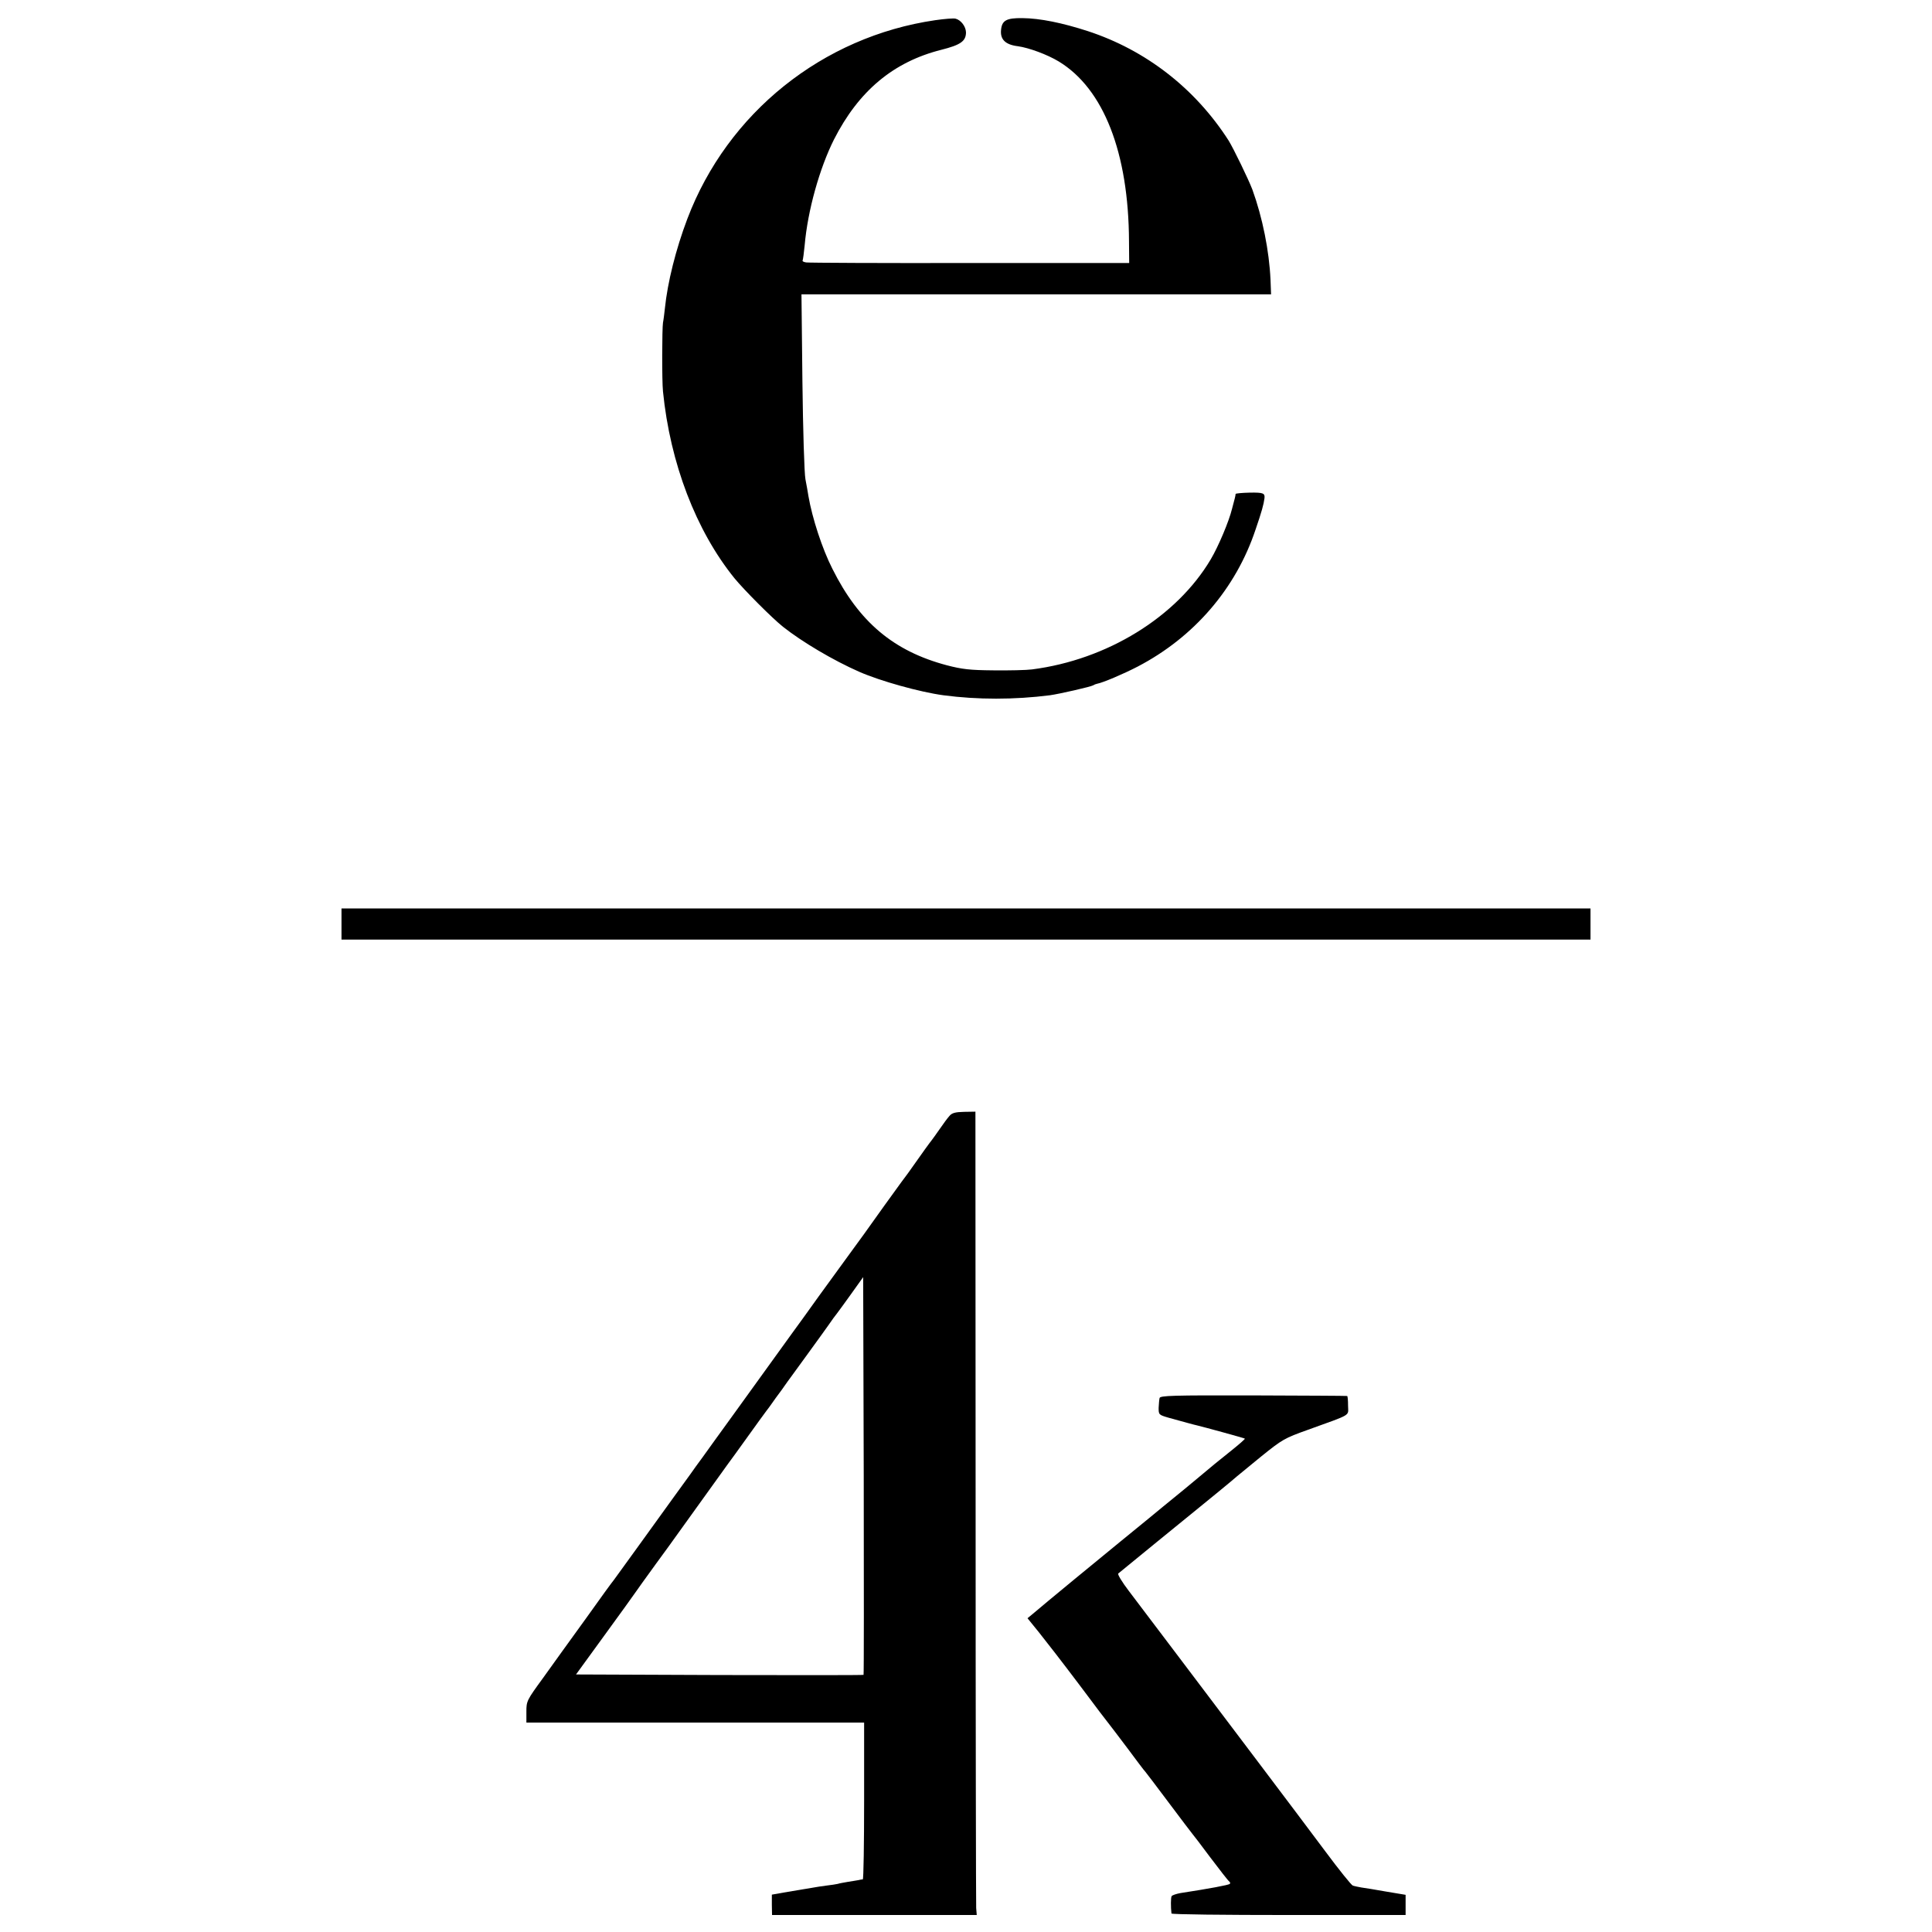<?xml version="1.0" standalone="no"?>
<!DOCTYPE svg PUBLIC "-//W3C//DTD SVG 20010904//EN"
 "http://www.w3.org/TR/2001/REC-SVG-20010904/DTD/svg10.dtd">
<svg version="1.0" xmlns="http://www.w3.org/2000/svg"
 width="1024pt" height="1024pt" viewBox="0 0 1024 1024"
 preserveAspectRatio="xMidYMid meet">
<g transform="translate(0,1024) scale(0.1,-0.1)"
fill="#000000" stroke="none">
<path d="M4957 10133 c-597 -87 -1101 -491 -1314 -1053 -61 -161 -105 -337
-119 -475 -3 -27 -7 -61 -10 -75 -5 -30 -6 -309 0 -365 38 -380 175 -738 379
-990 51 -62 197 -209 257 -257 101 -80 266 -178 405 -239 112 -49 320 -107
445 -124 181 -24 376 -24 565 0 50 7 217 45 230 53 6 4 15 7 20 8 29 5 140 52
215 91 299 156 521 414 625 727 32 93 43 133 47 165 3 27 -6 31 -77 30 -41 -1
-75 -4 -76 -7 0 -4 -2 -14 -4 -22 -2 -8 -9 -34 -15 -57 -16 -66 -72 -199 -113
-268 -181 -305 -549 -532 -947 -583 -30 -4 -122 -6 -205 -5 -126 1 -166 6
-247 27 -282 75 -465 229 -606 511 -54 106 -107 269 -127 385 -3 19 -10 60
-16 90 -6 30 -13 263 -16 518 l-5 462 1244 0 1245 0 -3 78 c-7 152 -42 328
-96 477 -20 53 -100 218 -126 260 -177 276 -438 479 -746 580 -136 44 -253 68
-347 69 -84 1 -108 -12 -113 -61 -6 -52 23 -80 89 -88 58 -8 156 -44 217 -81
237 -144 370 -482 372 -953 l1 -115 -845 0 c-465 -1 -855 1 -867 3 -13 2 -21
6 -19 10 2 3 7 40 11 81 16 185 79 408 155 560 131 258 315 412 569 476 103
26 131 46 131 93 -1 31 -27 65 -55 72 -11 3 -59 -1 -108 -8z"/>
<path d="M1810 5343 l0 -83 3310 0 3310 0 0 83 0 82 -3310 0 -3310 0 0 -82z"/>
<path d="M5032 4325 c-10 -11 -33 -42 -52 -70 -19 -27 -38 -54 -43 -60 -7 -8
-46 -62 -125 -174 -9 -12 -25 -34 -35 -47 -15 -20 -157 -217 -199 -277 -7 -10
-42 -58 -78 -107 -36 -49 -108 -148 -160 -220 -52 -73 -117 -163 -145 -201
-53 -74 -99 -137 -306 -424 -72 -99 -146 -202 -166 -230 -20 -27 -50 -68 -65
-90 -16 -22 -55 -76 -87 -120 -32 -44 -115 -159 -184 -255 -69 -96 -130 -179
-134 -185 -5 -5 -72 -97 -148 -204 -77 -106 -179 -248 -227 -315 -86 -118 -88
-122 -88 -178 l0 -58 895 0 895 0 0 -415 c0 -228 -3 -415 -7 -416 -5 0 -15 -2
-23 -4 -8 -1 -33 -6 -55 -9 -22 -4 -47 -8 -55 -11 -8 -2 -35 -6 -60 -9 -25 -3
-55 -8 -66 -10 -12 -2 -39 -7 -60 -10 -22 -4 -67 -11 -101 -17 l-62 -11 0 -54
1 -54 543 0 542 0 -3 37 c-1 21 -3 979 -3 2130 l-1 2091 -60 -1 c-47 -1 -65
-6 -78 -22z m-455 -2962 c-2 -2 -346 -2 -764 -1 l-760 3 149 205 c82 113 157
216 166 230 9 14 58 81 107 149 50 68 102 140 116 160 42 59 247 344 266 370
10 13 57 78 105 145 48 67 93 129 100 138 7 9 20 26 28 38 8 12 32 45 53 73
20 29 44 62 53 74 9 13 45 62 80 110 35 49 67 93 71 98 4 6 24 33 43 60 19 28
39 55 45 62 5 6 39 53 75 103 l65 91 3 -1052 c1 -579 1 -1054 -1 -1056z"/>
<path d="M6146 2830 c-2 -8 -4 -32 -5 -52 0 -36 1 -37 52 -52 76 -21 141 -39
152 -41 30 -7 250 -67 253 -70 2 -2 -29 -29 -70 -62 -87 -70 -93 -74 -189
-155 -41 -34 -95 -79 -119 -98 -24 -19 -84 -69 -134 -110 -50 -41 -116 -95
-147 -120 -80 -65 -418 -343 -458 -378 l-35 -29 60 -74 c33 -41 130 -166 215
-279 84 -113 156 -207 159 -210 3 -3 45 -59 95 -125 49 -66 91 -122 95 -125 3
-3 59 -77 125 -165 66 -88 122 -162 125 -165 3 -3 46 -59 95 -125 50 -66 94
-123 100 -127 5 -4 7 -10 3 -13 -5 -6 -107 -25 -263 -49 -21 -4 -42 -11 -45
-16 -5 -7 -5 -58 -1 -92 1 -5 280 -8 621 -8 l620 0 0 53 0 54 -102 17 c-57 10
-116 20 -133 22 -16 3 -37 7 -45 10 -8 3 -74 85 -146 182 -73 97 -232 310
-355 472 -122 162 -313 414 -423 560 -110 146 -229 303 -264 349 -35 46 -60
87 -55 91 12 10 395 323 413 337 35 28 206 168 216 178 6 5 64 53 128 105 113
91 123 97 249 142 238 86 212 71 212 128 0 27 -2 51 -5 51 -3 1 -227 2 -498 3
-431 1 -493 -1 -496 -14z"/>
</g>
</svg>
